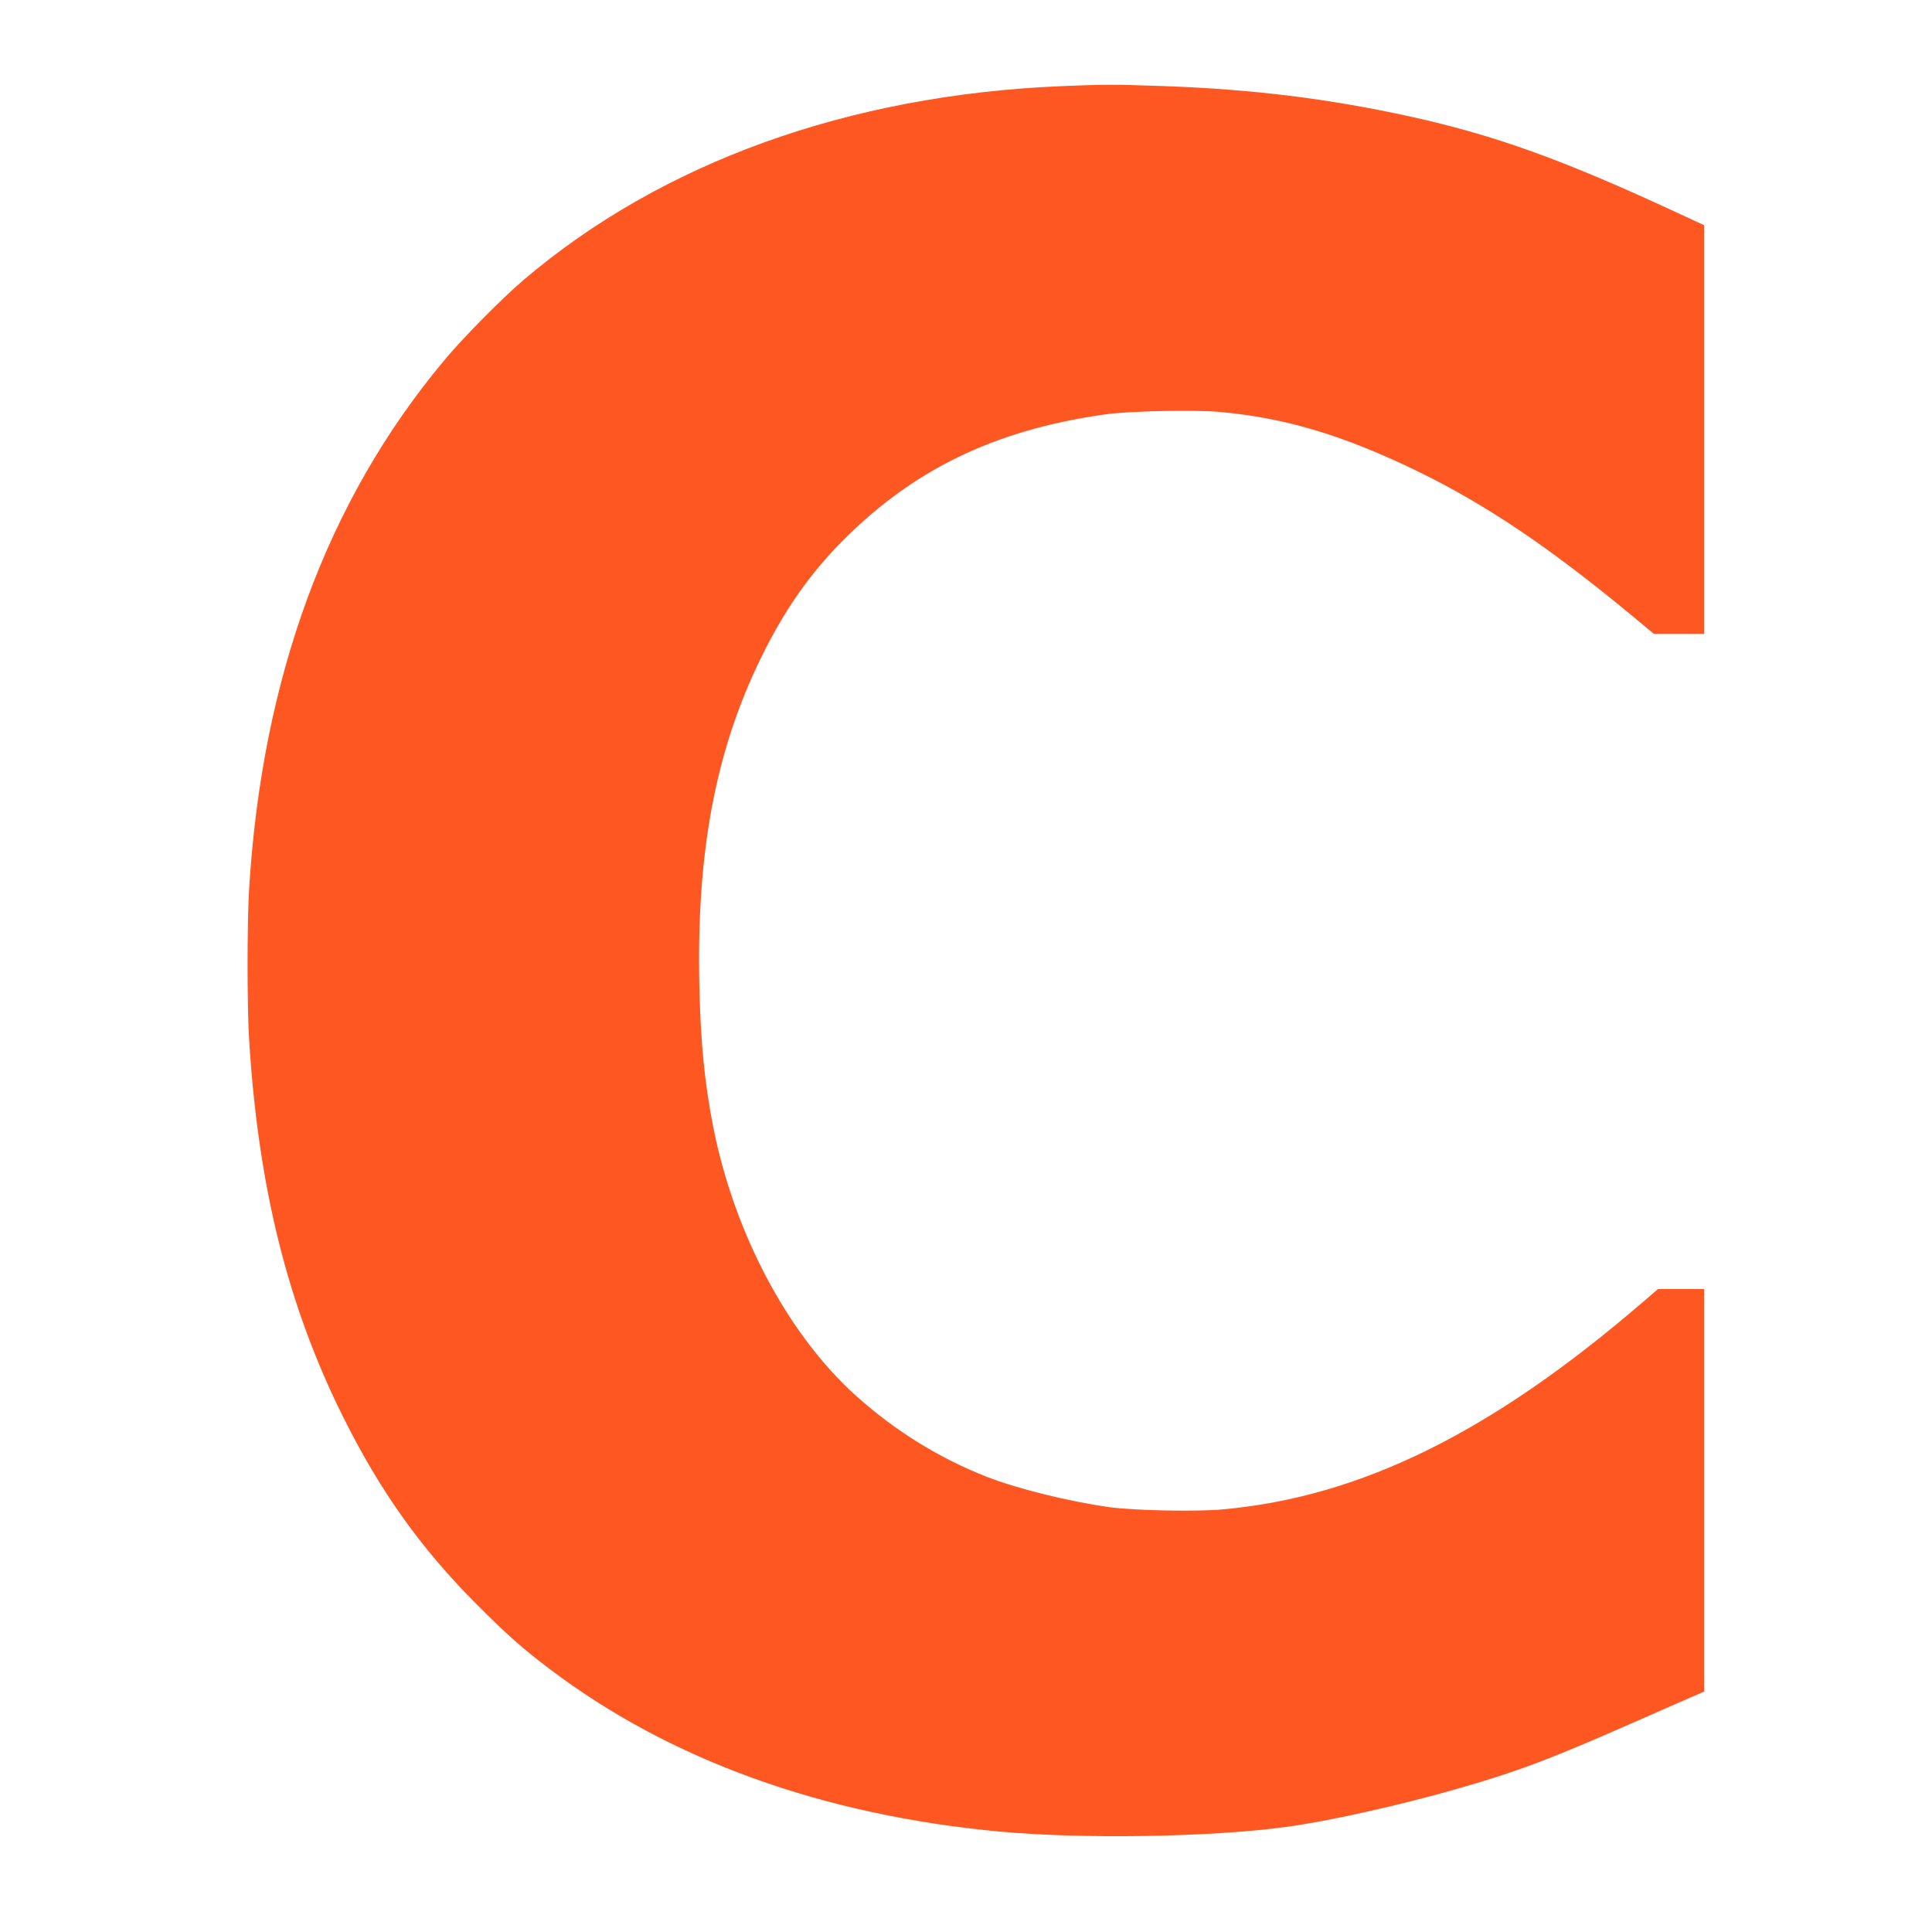 <?xml version="1.0" standalone="no"?>
<!DOCTYPE svg PUBLIC "-//W3C//DTD SVG 20010904//EN"
 "http://www.w3.org/TR/2001/REC-SVG-20010904/DTD/svg10.dtd">
<svg version="1.0" xmlns="http://www.w3.org/2000/svg"
 width="1280pt" height="1280pt" viewBox="0 0 1280 1280"
 preserveAspectRatio="xMidYMid meet">
<g transform="translate(0,1280) scale(0.1,-0.1)"
fill="#ff5722" stroke="none">
<path d="M7028 12229 c-1407 -59 -2643 -505 -3557 -1282 -145 -123 -405 -386
-530 -537 -775 -928 -1206 -2100 -1291 -3507 -13 -219 -13 -768 0 -983 60
-983 256 -1772 626 -2513 244 -489 515 -869 884 -1238 201 -201 297 -287 481
-426 795 -603 1809 -969 2985 -1078 548 -50 1391 -37 1894 31 276 37 735 139
1122 249 416 119 625 198 1208 455 190 84 366 161 393 172 l47 21 0 1333 0
1334 -152 0 -153 0 -100 -86 c-1003 -864 -1868 -1291 -2783 -1374 -172 -16
-584 -8 -747 14 -269 37 -613 122 -818 202 -316 124 -608 305 -865 536 -450
404 -806 1074 -946 1778 -59 301 -85 566 -93 960 -18 906 119 1589 443 2220
137 267 289 482 479 679 478 493 1027 762 1770 866 153 22 586 31 754 16 434
-39 817 -153 1308 -391 457 -222 879 -506 1435 -967 l136 -113 166 0 166 0 0
1354 0 1354 -177 82 c-754 350 -1199 511 -1761 636 -546 120 -1052 183 -1652
204 -315 11 -398 11 -672 -1z"/>
</g>
</svg>
